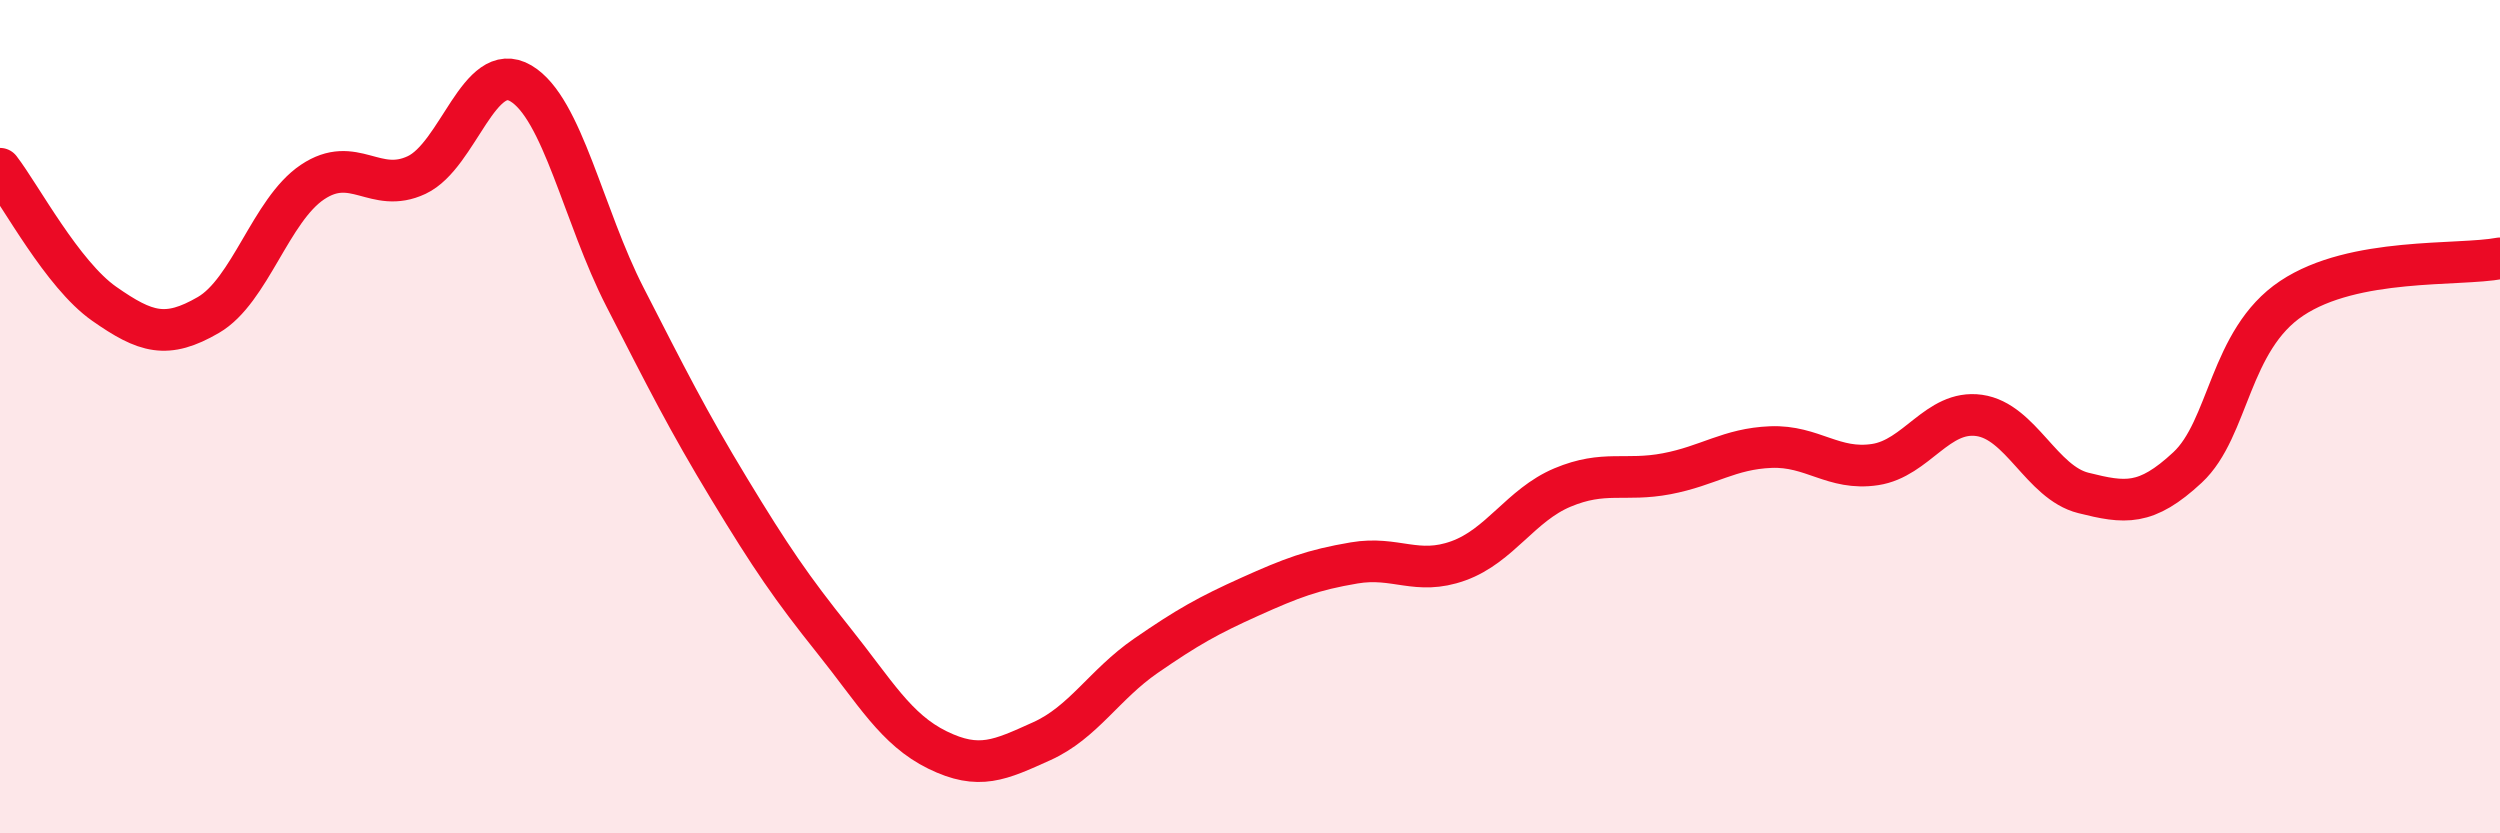 
    <svg width="60" height="20" viewBox="0 0 60 20" xmlns="http://www.w3.org/2000/svg">
      <path
        d="M 0,4.05 C 0.5,4.7 1.5,6.59 2.5,7.29 C 3.5,7.99 4,8.14 5,7.56 C 6,6.98 6.5,5.04 7.5,4.37 C 8.5,3.7 9,4.67 10,4.2 C 11,3.73 11.5,1.41 12.5,2 C 13.5,2.59 14,5.18 15,7.13 C 16,9.08 16.5,10.08 17.5,11.73 C 18.5,13.38 19,14.11 20,15.36 C 21,16.61 21.5,17.51 22.5,18 C 23.5,18.49 24,18.24 25,17.79 C 26,17.34 26.5,16.43 27.5,15.74 C 28.5,15.05 29,14.77 30,14.32 C 31,13.87 31.5,13.68 32.5,13.51 C 33.5,13.34 34,13.82 35,13.46 C 36,13.1 36.5,12.12 37.5,11.7 C 38.5,11.28 39,11.56 40,11.37 C 41,11.18 41.5,10.77 42.5,10.73 C 43.5,10.69 44,11.3 45,11.15 C 46,11 46.5,9.83 47.5,9.97 C 48.5,10.11 49,11.58 50,11.83 C 51,12.08 51.5,12.15 52.5,11.22 C 53.5,10.29 53.5,8.16 55,7.16 C 56.5,6.16 59,6.39 60,6.2L60 20L0 20Z"
        fill="#EB0A25"
        opacity="0.1"
        stroke-linecap="round"
        stroke-linejoin="round"
      />
      <path
        d="M 0,4.05 C 0.5,4.7 1.5,6.59 2.5,7.29 C 3.5,7.99 4,8.14 5,7.56 C 6,6.98 6.5,5.04 7.5,4.37 C 8.5,3.7 9,4.67 10,4.2 C 11,3.73 11.5,1.41 12.5,2 C 13.5,2.59 14,5.18 15,7.13 C 16,9.08 16.5,10.08 17.5,11.73 C 18.5,13.38 19,14.11 20,15.36 C 21,16.61 21.5,17.51 22.5,18 C 23.5,18.49 24,18.24 25,17.79 C 26,17.34 26.5,16.43 27.5,15.74 C 28.5,15.05 29,14.77 30,14.32 C 31,13.87 31.5,13.68 32.5,13.51 C 33.5,13.34 34,13.82 35,13.46 C 36,13.1 36.5,12.12 37.5,11.7 C 38.5,11.28 39,11.56 40,11.37 C 41,11.18 41.5,10.77 42.5,10.73 C 43.5,10.69 44,11.3 45,11.15 C 46,11 46.5,9.83 47.5,9.97 C 48.5,10.11 49,11.58 50,11.83 C 51,12.08 51.5,12.15 52.5,11.22 C 53.5,10.29 53.5,8.16 55,7.16 C 56.5,6.16 59,6.39 60,6.2"
        stroke="#EB0A25"
        stroke-width="1"
        fill="none"
        stroke-linecap="round"
        stroke-linejoin="round"
      />
    </svg>
  